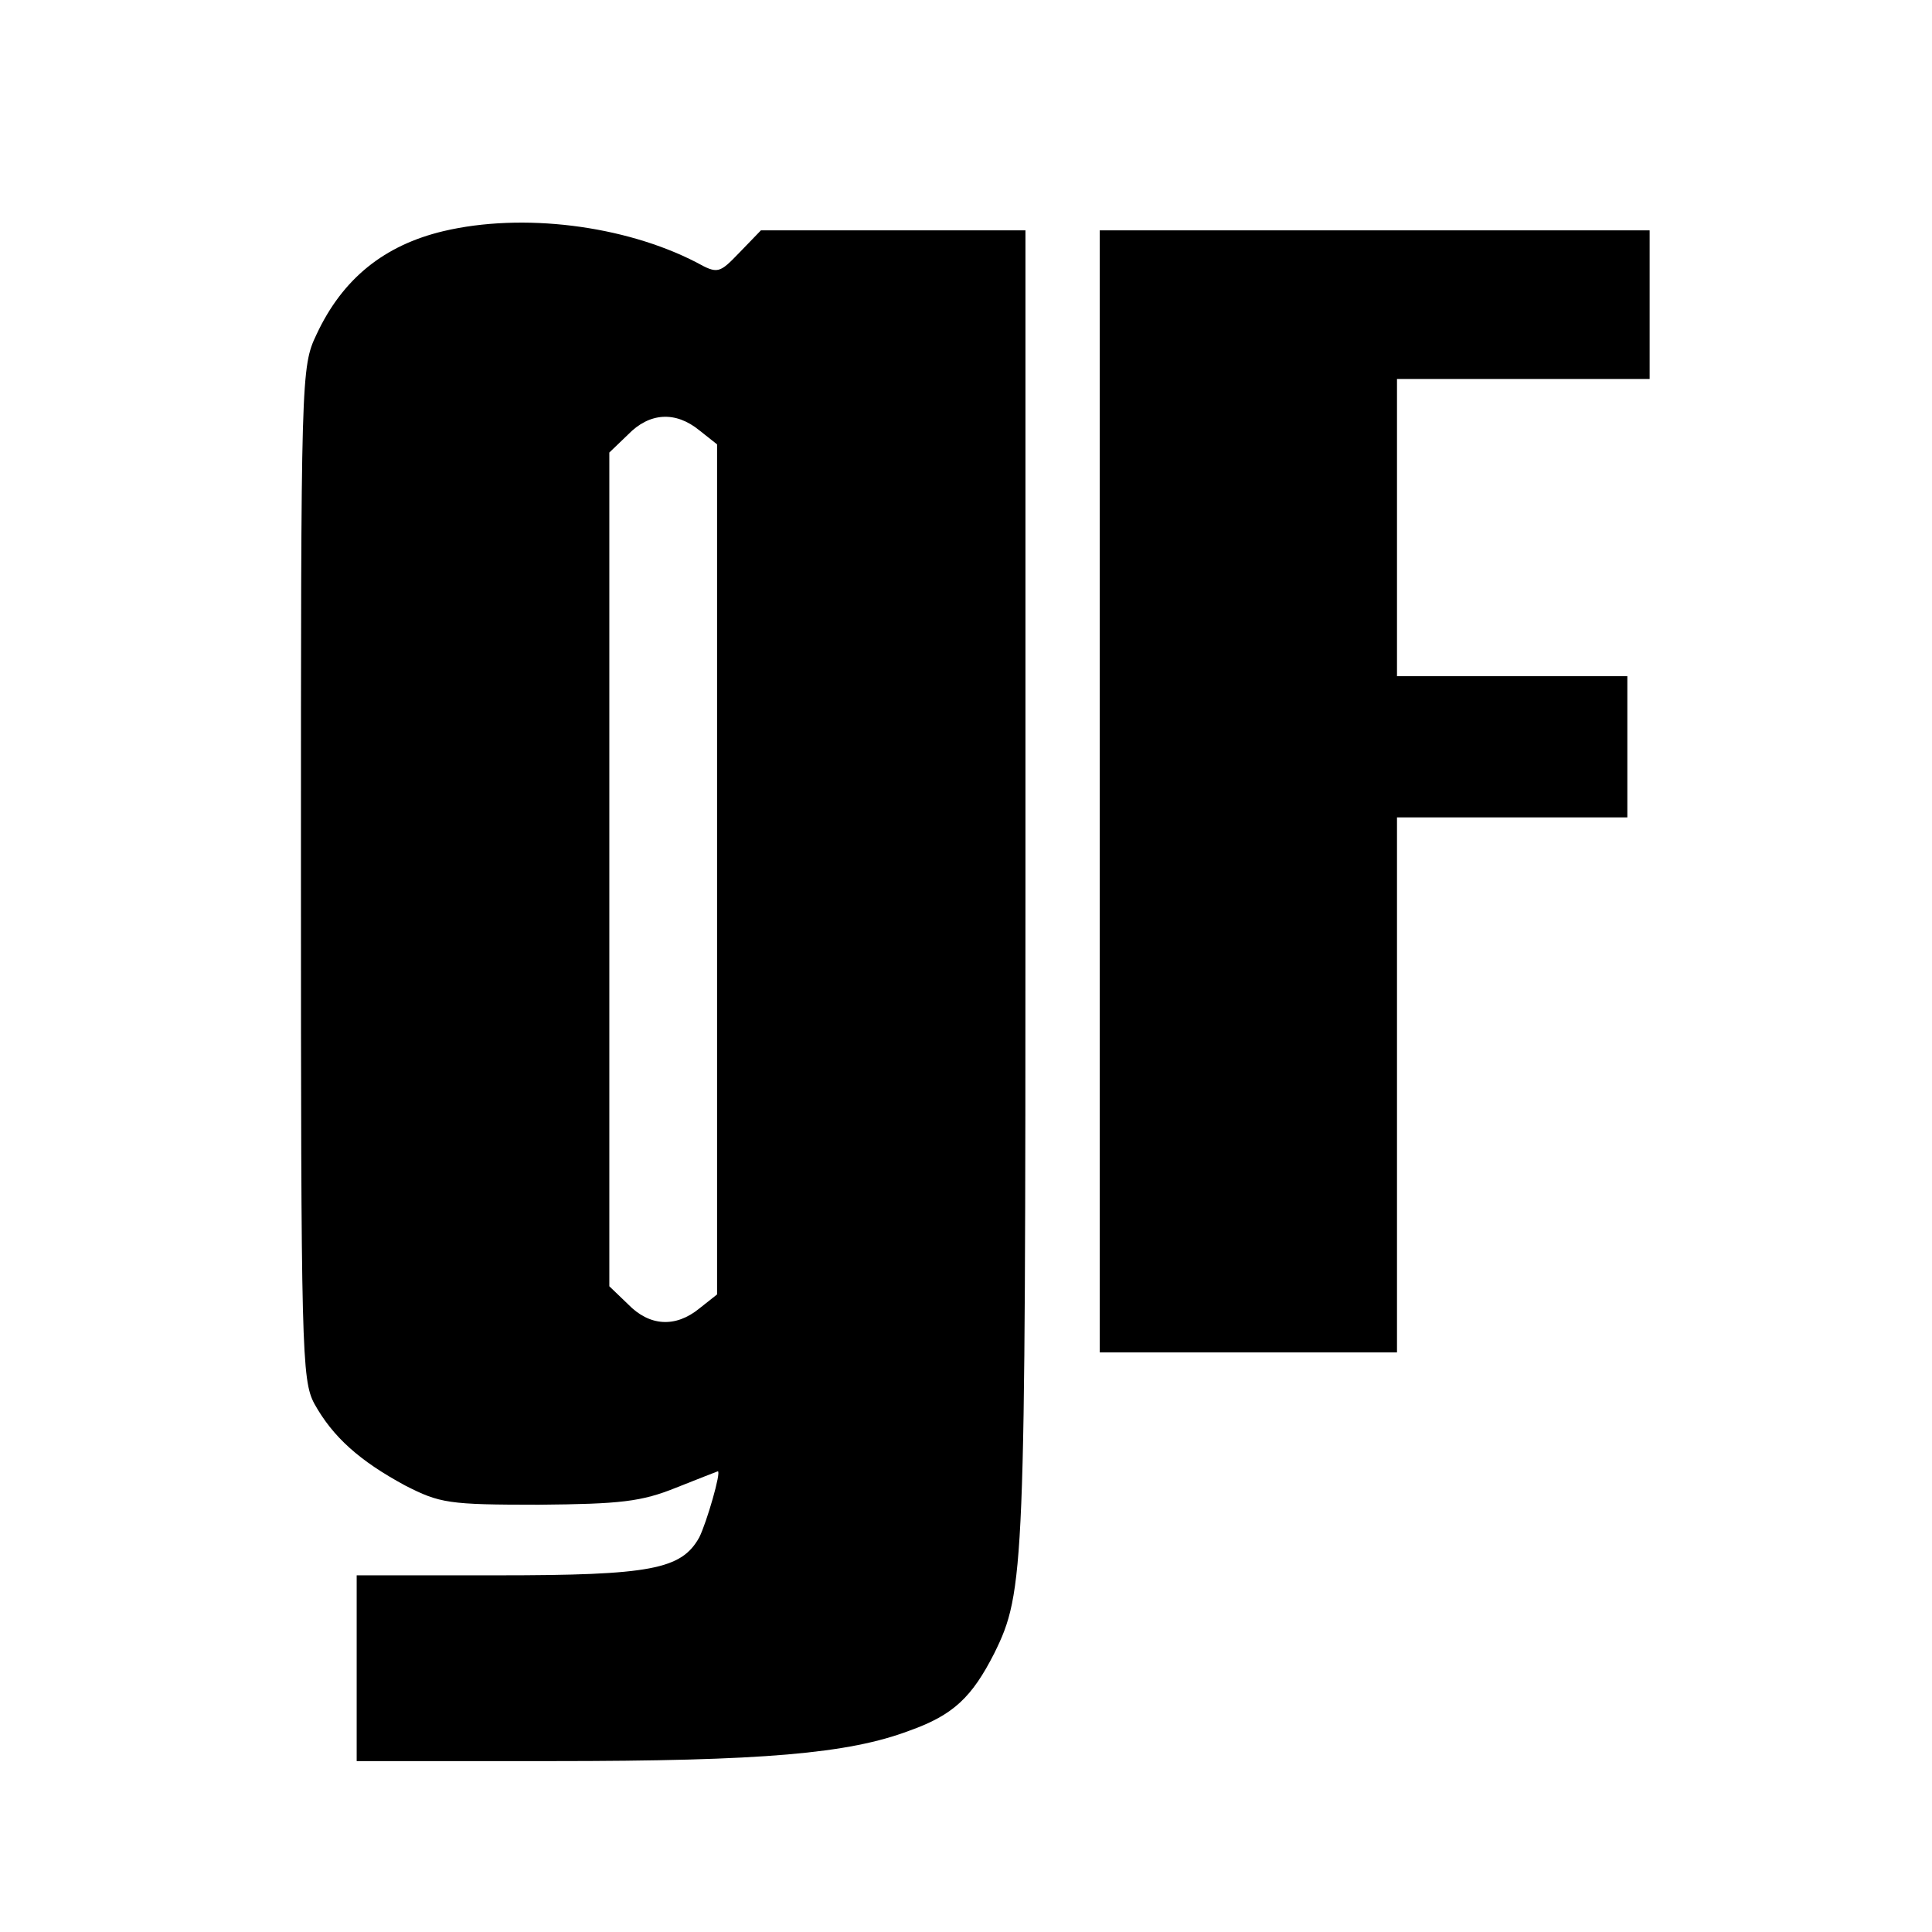 <?xml version="1.0" standalone="no"?>
<!DOCTYPE svg PUBLIC "-//W3C//DTD SVG 20010904//EN"
 "http://www.w3.org/TR/2001/REC-SVG-20010904/DTD/svg10.dtd">
<svg version="1.0" xmlns="http://www.w3.org/2000/svg"
 width="260pt" height="260pt" viewBox="0 0 260 260"
 preserveAspectRatio="xMidYMid meet">
<g transform="translate(0,260) scale(0.1,-0.1)"
fill="#000000" stroke="none">
<path d="M597 2289 c-80 -19 -136 -64 -171 -139 -21 -44 -21 -55 -21 -725 0
-642 1 -682 18 -714 25 -45 61 -77 122 -110 47 -24 58 -26 180 -26 110 1 138
4 185 23 30 12 56 22 56 22 5 0 -15 -69 -25 -89 -24 -43 -65 -51 -271 -51
l-190 0 0 -125 0 -125 263 0 c284 0 399 10 481 41 59 21 84 45 114 104 41 83
42 112 42 1030 l0 885 -178 0 -178 0 -29 -30 c-27 -28 -29 -29 -58 -13 -97 50
-234 67 -340 42z m344 -268 l24 -19 0 -572 0 -572 -24 -19 c-32 -26 -67 -24
-96 6 l-25 24 0 561 0 561 25 24 c29 30 64 32 96 6z"/>
<path d="M1480 1535 l0 -755 200 0 200 0 0 360 0 360 155 0 155 0 0 95 0 95
-155 0 -155 0 0 200 0 200 170 0 170 0 0 100 0 100 -370 0 -370 0 0 -755z"/>
</g>
</svg>
